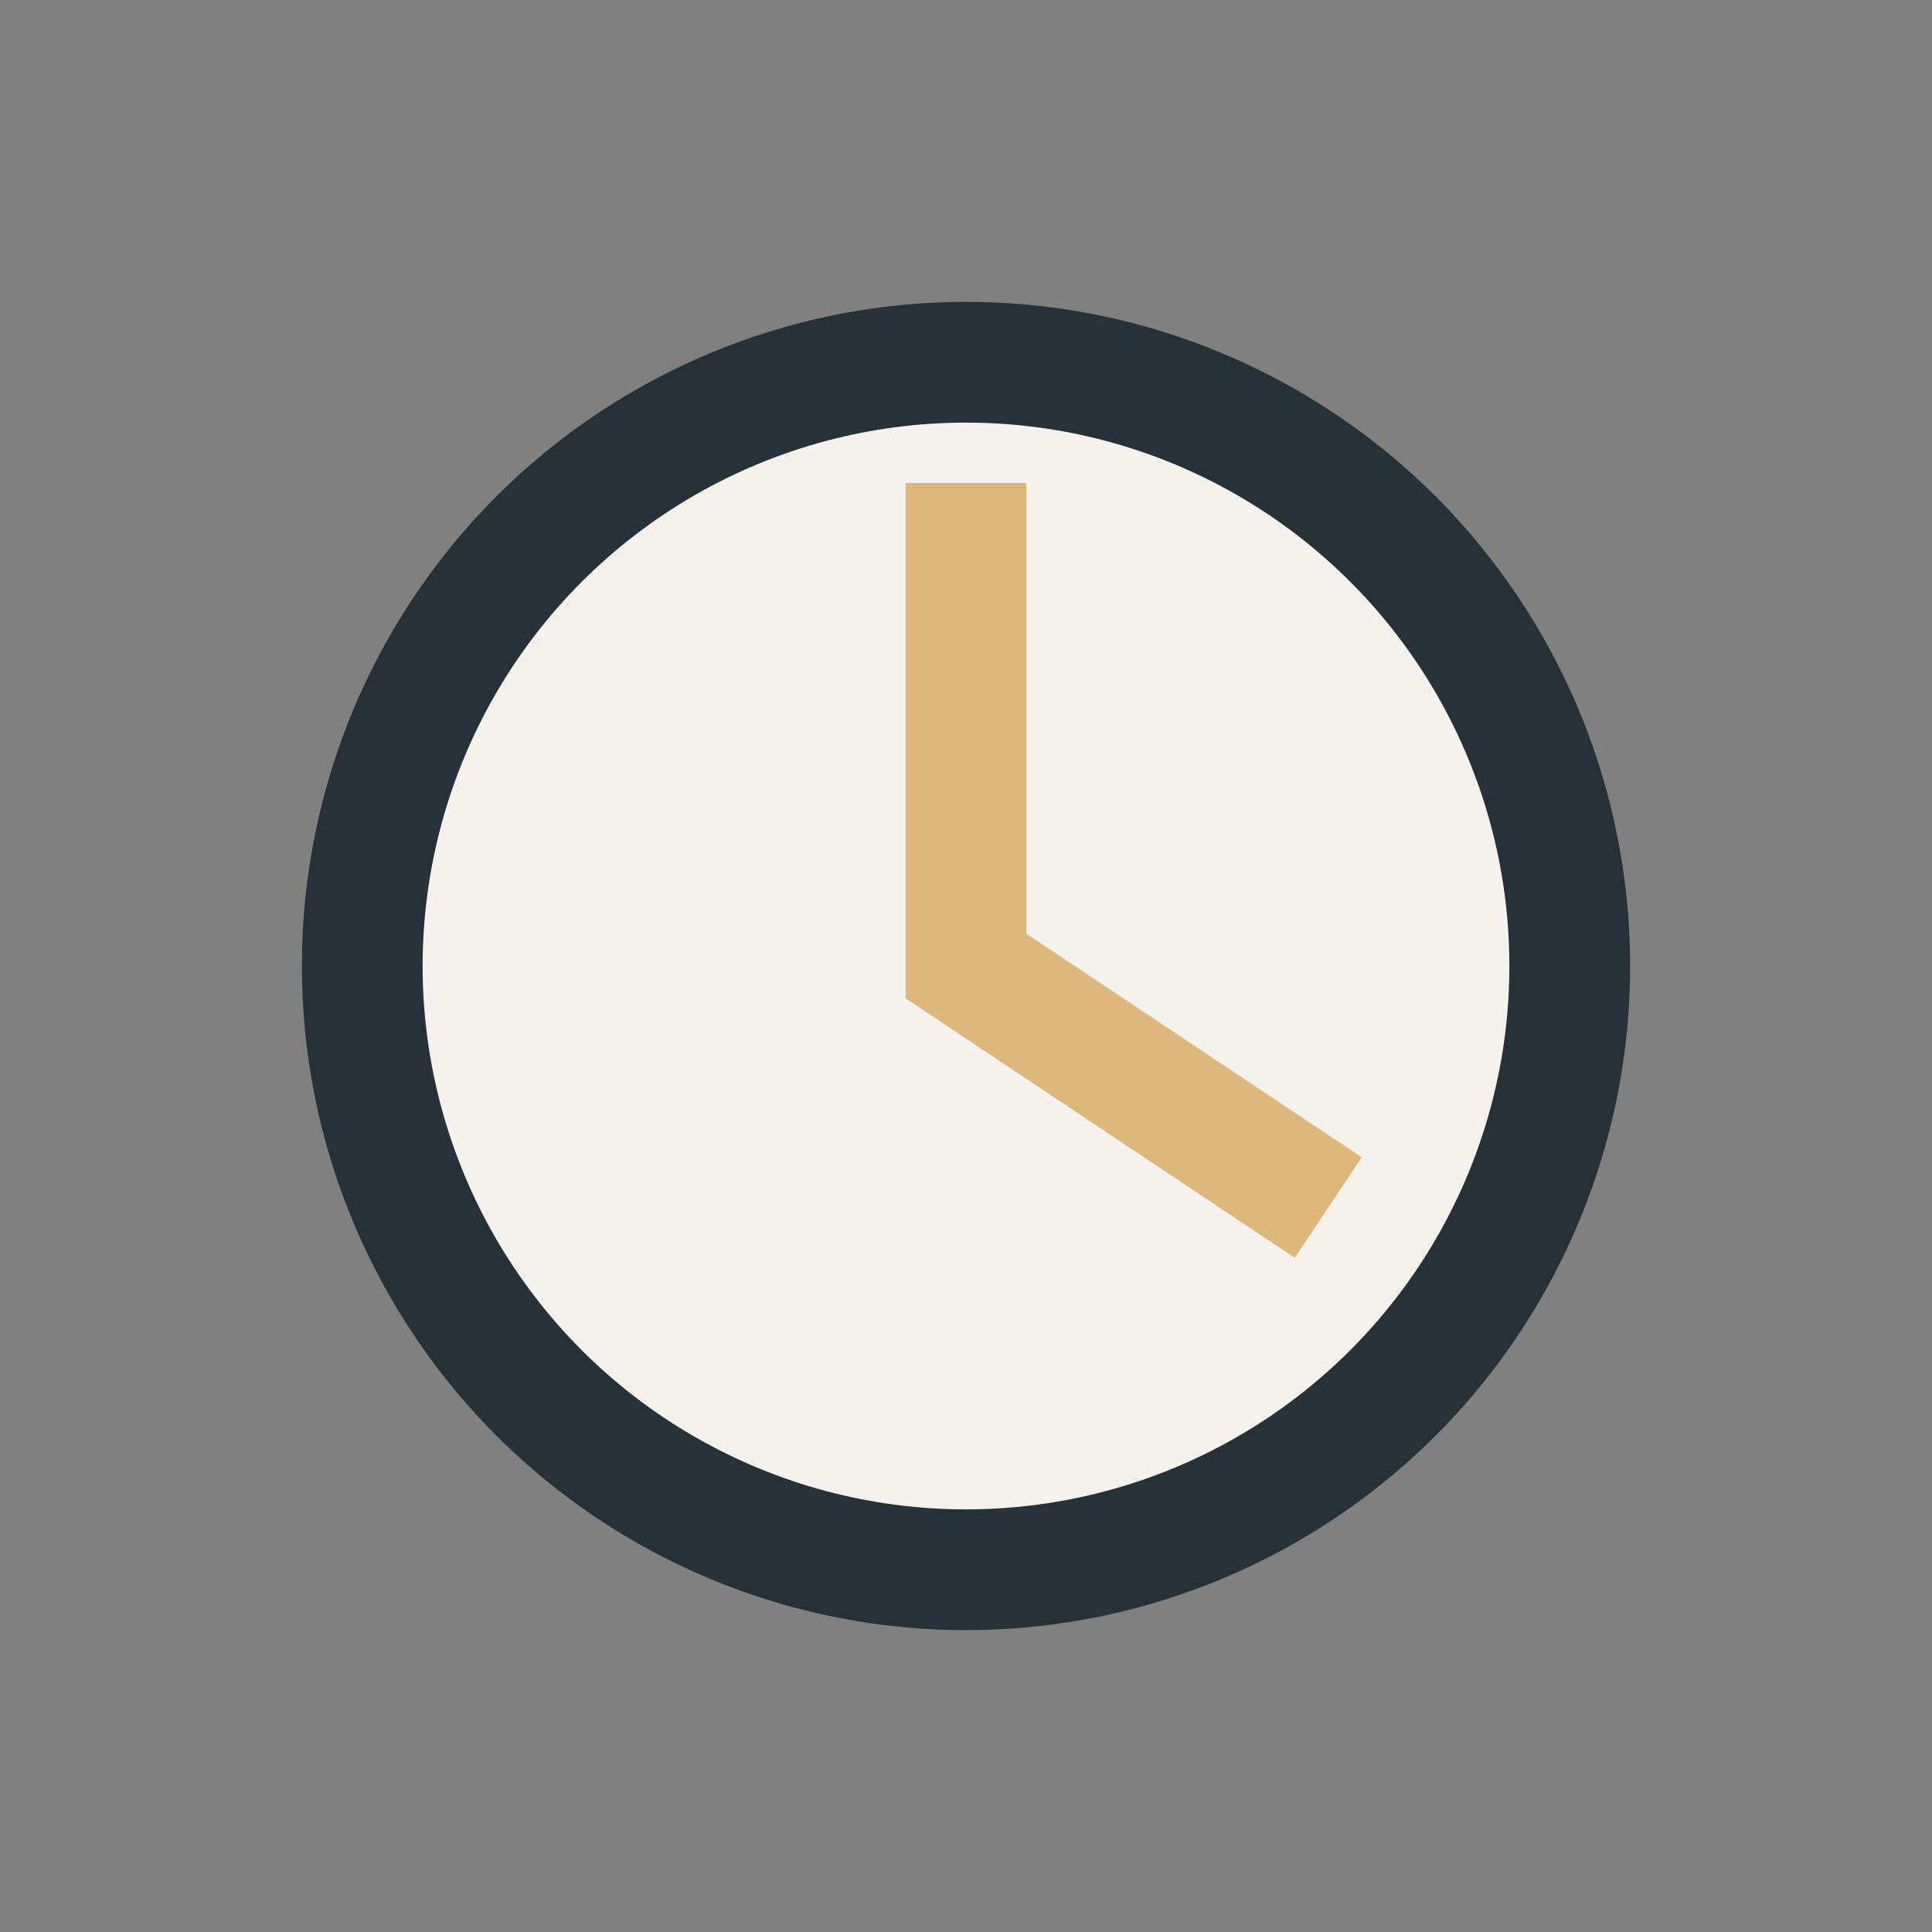<?xml version="1.0" encoding="UTF-8"?>
<svg xmlns="http://www.w3.org/2000/svg" width="32" height="32" viewBox="0 0 32 32"><rect x="0" y="0" width="32" height="32" fill="#808080" stroke="none"/><circle cx="16" cy="16" r="10" fill="#F5F2ED" stroke="#263238" stroke-width="2"/><path d="M16 8v8l6 4" stroke="#DDB77B" stroke-width="2" fill="none"/></svg>